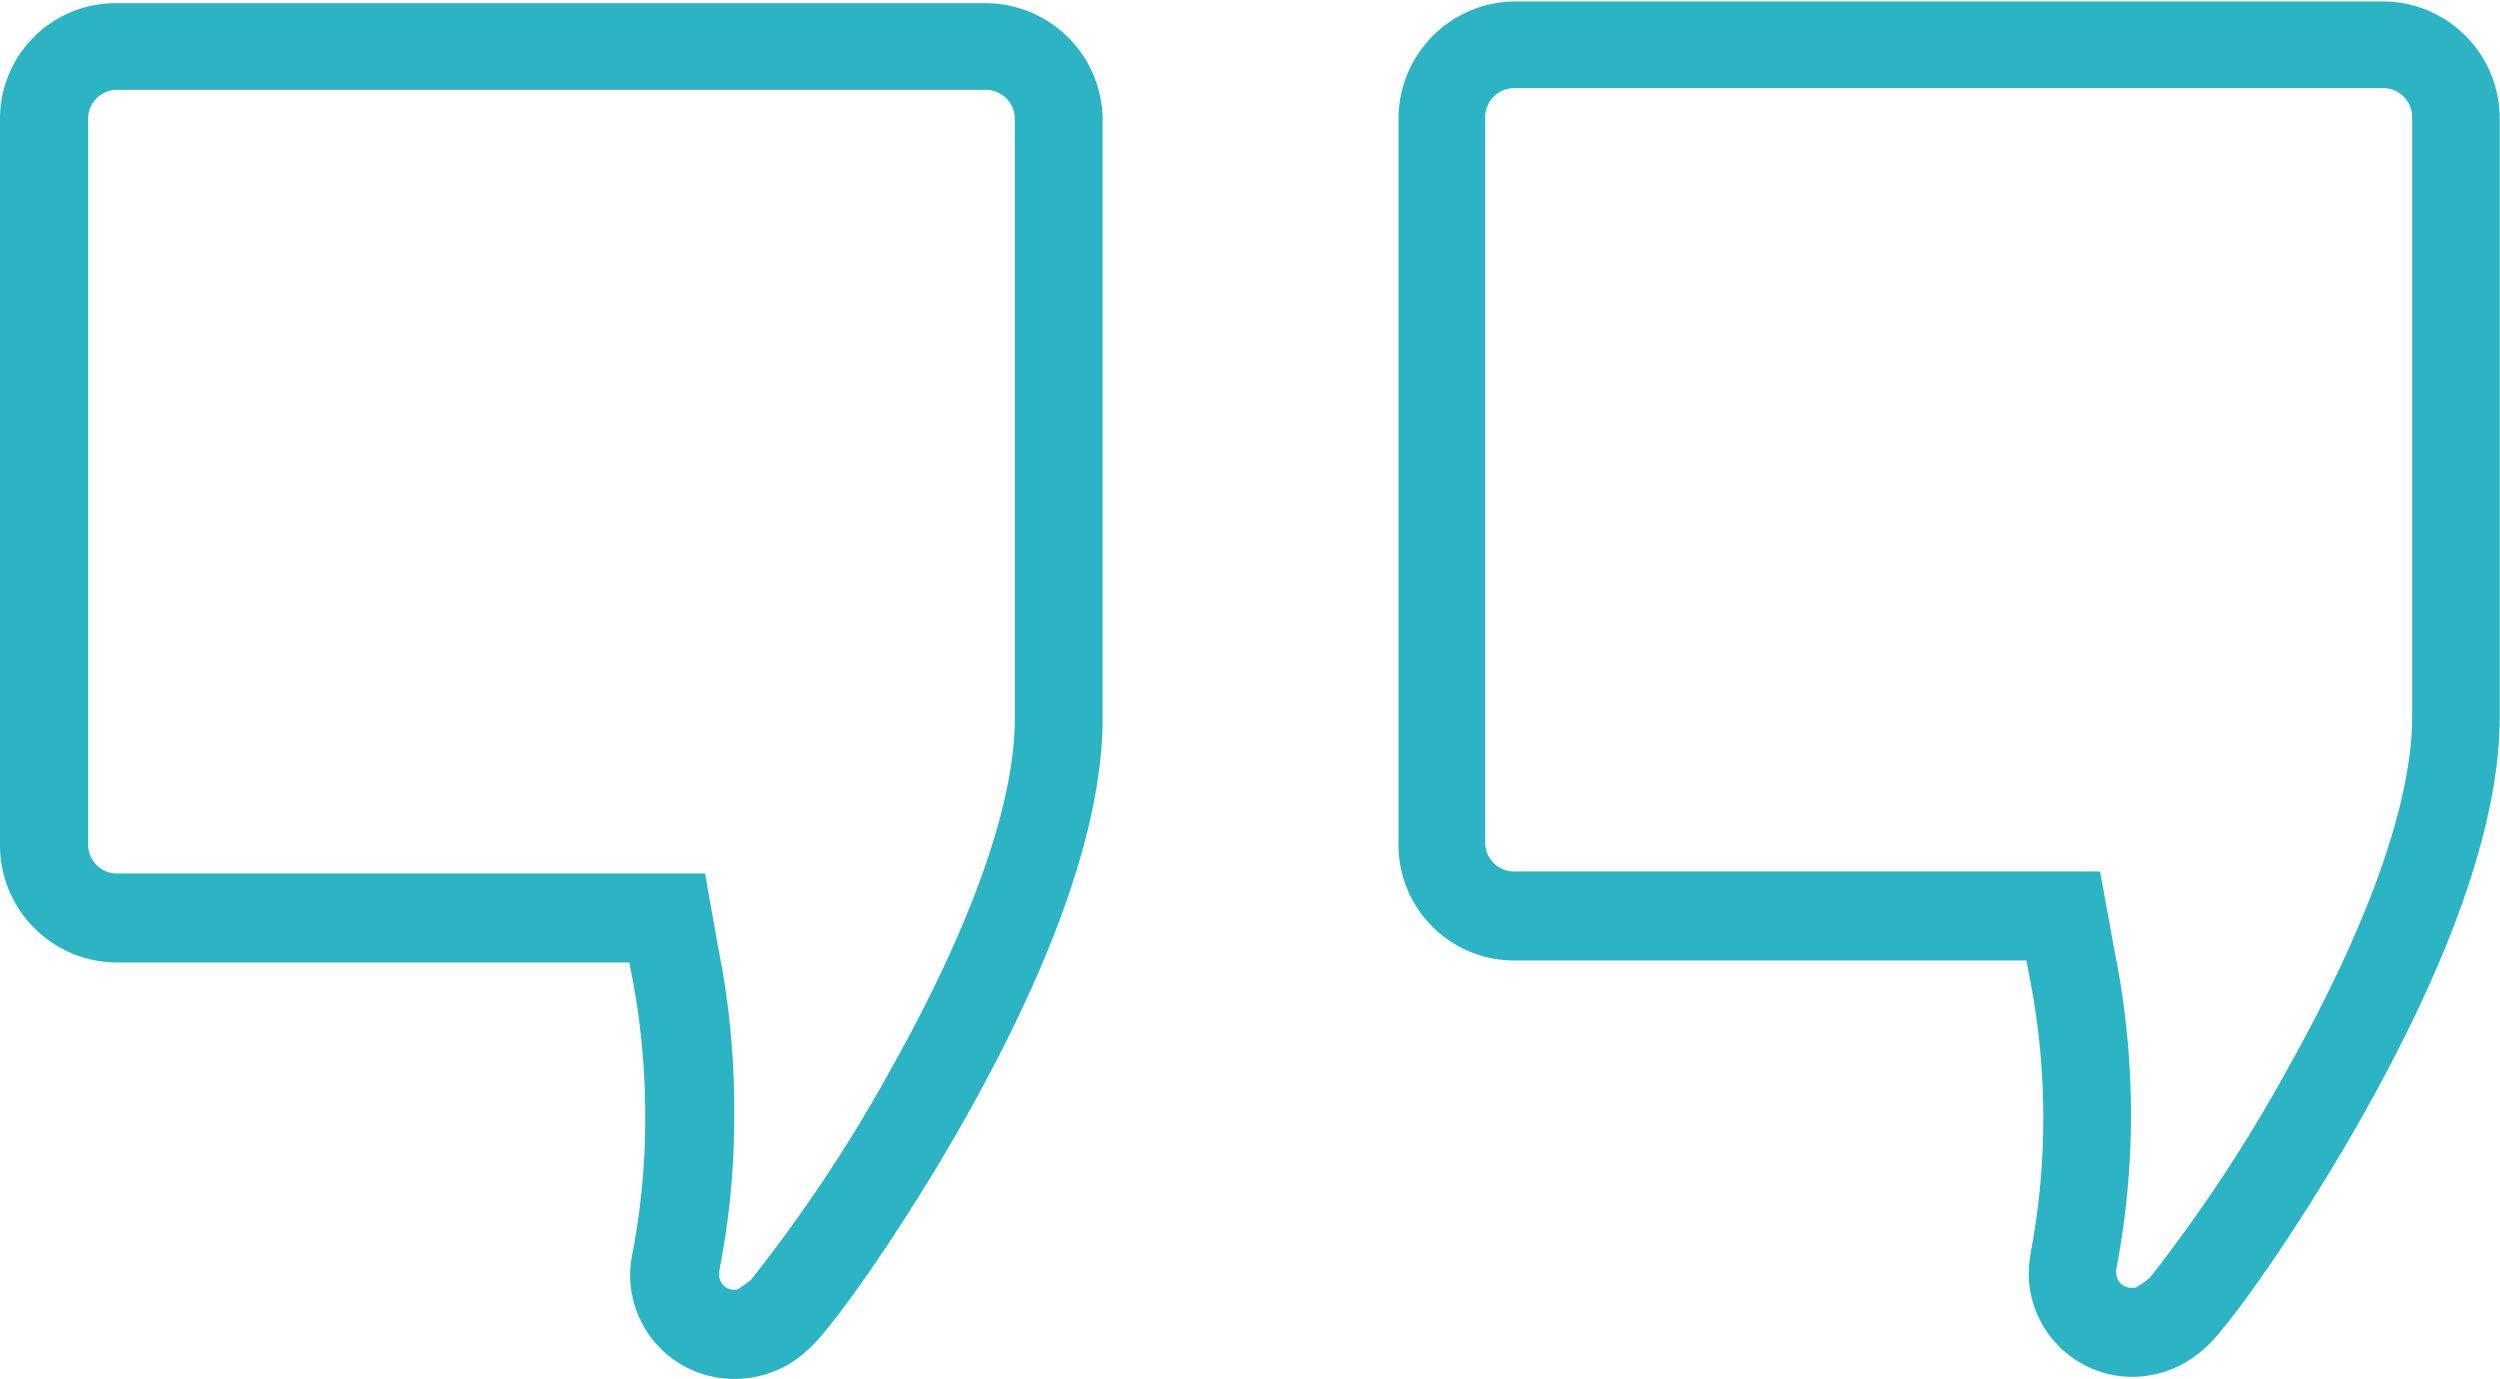 <svg xmlns="http://www.w3.org/2000/svg" viewBox="0 0 86.52 47.72"><defs><style>.cls-1{fill:#2cb3c4;}</style></defs><g id="Layer_2" data-name="Layer 2"><g id="DESKTOP"><g id="Content"><path class="cls-1" d="M73.75,44.57a.52.52,0,0,1-.51-.52.29.29,0,0,1,0-.12,28.45,28.45,0,0,0,.51-5.36,29,29,0,0,0-.46-5.09l-.15-.79-.46-2.53H52.4a1,1,0,0,1-1-1V4.05a1,1,0,0,1,1-1H82.48a1,1,0,0,1,1,1V24.82c0,2.09-.79,5.89-4.32,12.19a53.29,53.29,0,0,1-4.75,7.2,3.42,3.42,0,0,1-.49.35Zm0,3.08a3.71,3.71,0,0,0,2.56-1c.79-.65,3.41-4.39,5.48-8.08,3.1-5.51,4.69-10.11,4.72-13.66V4.05a4.05,4.05,0,0,0-4-4H52.4a4.06,4.06,0,0,0-4,4.05V29.19a4,4,0,0,0,4,4.05H70.13l.15.79a25.2,25.2,0,0,1,0,9.32,4.61,4.61,0,0,0-.07.71,3.59,3.59,0,0,0,3.59,3.59Z"></path><path class="cls-1" d="M25.4,44.64a.52.52,0,0,1-.51-.51c0-.05,0-.12,0-.13a27.59,27.59,0,0,0,.52-5.36A28.74,28.74,0,0,0,25,33.56l-.15-.8-.45-2.53H4.05a1,1,0,0,1-1-1V4.11a1,1,0,0,1,1-1H34.12a1,1,0,0,1,1,1V24.9c0,2.08-.79,5.88-4.33,12.18A52.6,52.6,0,0,1,26,44.28a3.42,3.42,0,0,1-.49.35Zm0,3.08a3.67,3.67,0,0,0,2.55-1c.79-.64,3.42-4.39,5.49-8.08,3.1-5.52,4.68-10.11,4.72-13.66V4.11a4.06,4.06,0,0,0-4.05-4H4a4,4,0,0,0-4,4V29.26a4.06,4.06,0,0,0,4.05,4.05H21.78l.15.79a25.63,25.63,0,0,1,.4,4.54,24.73,24.73,0,0,1-.45,4.78,3.59,3.59,0,0,0,3.52,4.3Z"></path></g></g></g></svg>